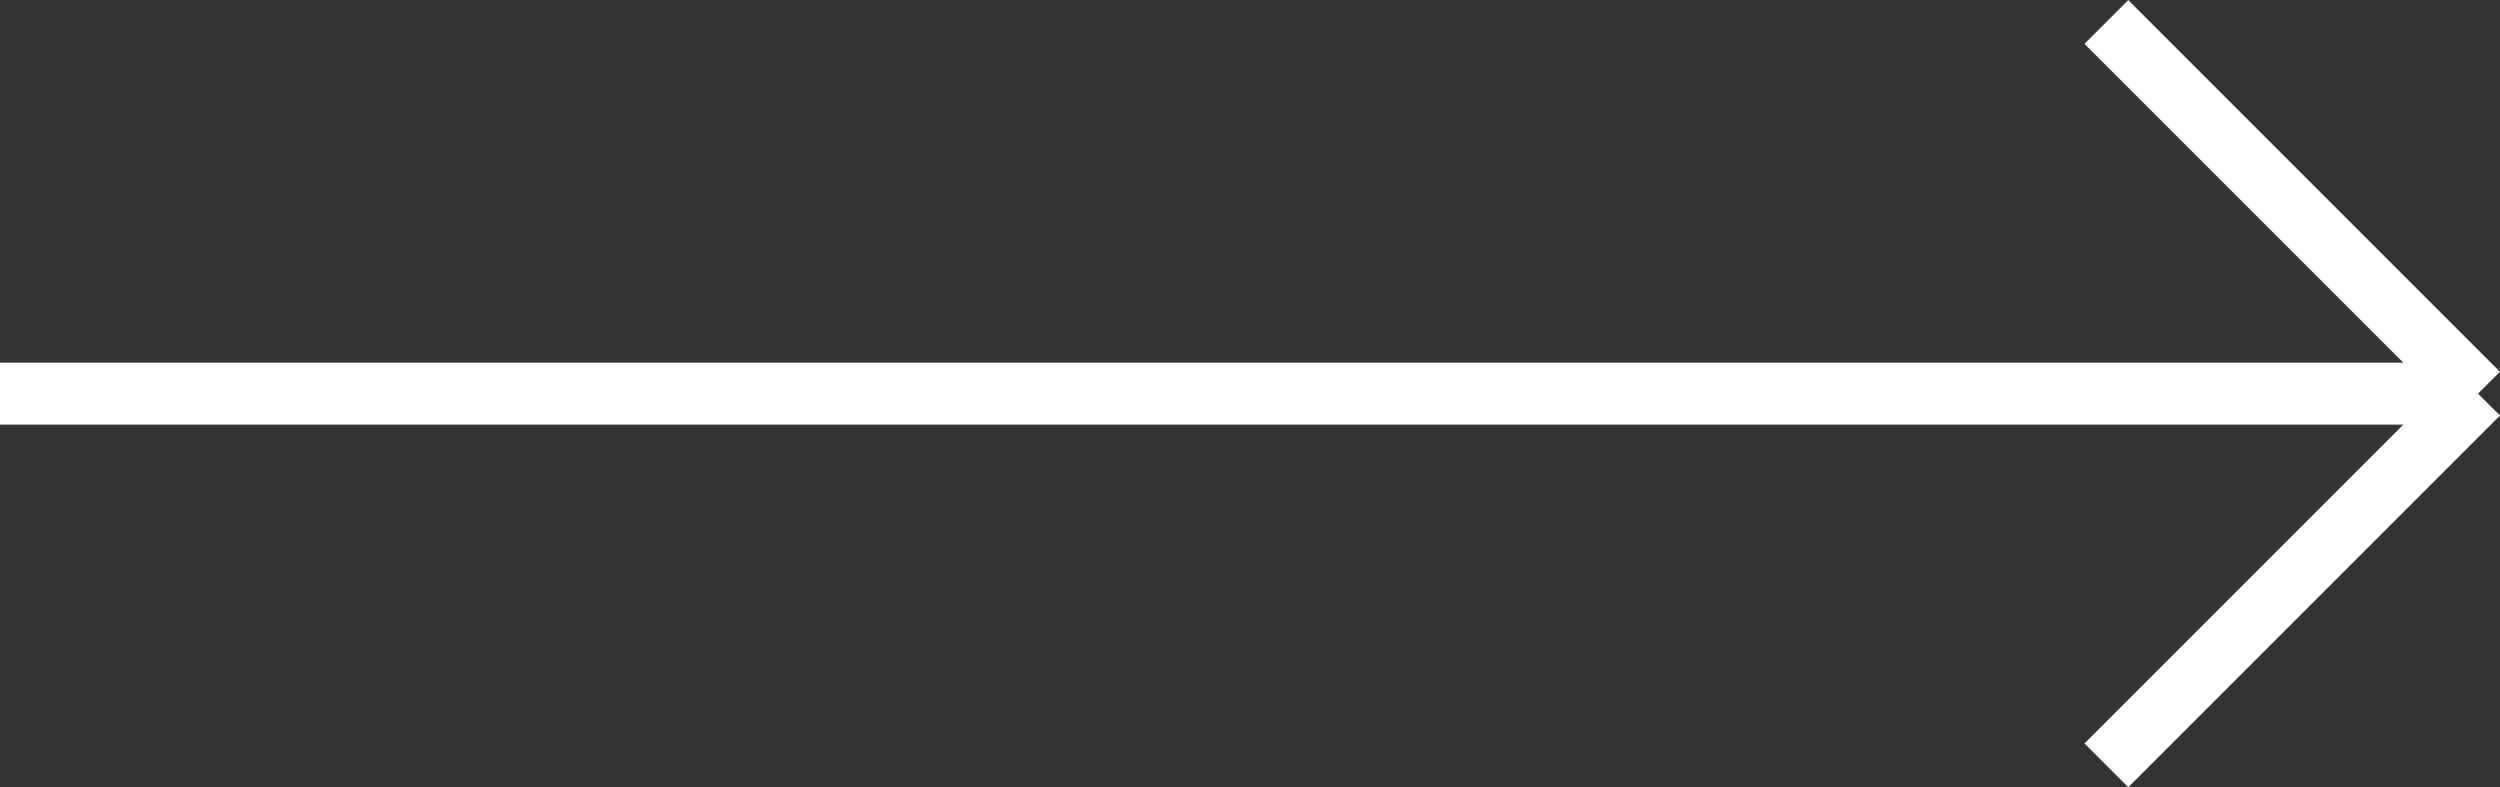 <svg xmlns="http://www.w3.org/2000/svg" width="40.354" height="12.707" viewBox="0 0 40.354 12.707"><rect x="0" y="0" width="40.354" height="12.707" fill="#333333" stroke="none"/><g transform="translate(40.02 12.354) rotate(180)"><g transform="translate(0.02 6) rotate(-45)"><path d="M.5,8.485h-1V0h1Z" transform="translate(0 0)" fill="#fff"/><path d="M0,.5v-1H8.485v1Z" transform="translate(0 0)" fill="#fff"/></g><path d="M40,.5H0v-1H40Z" transform="translate(0.02 6)" fill="#fff"/></g></svg>